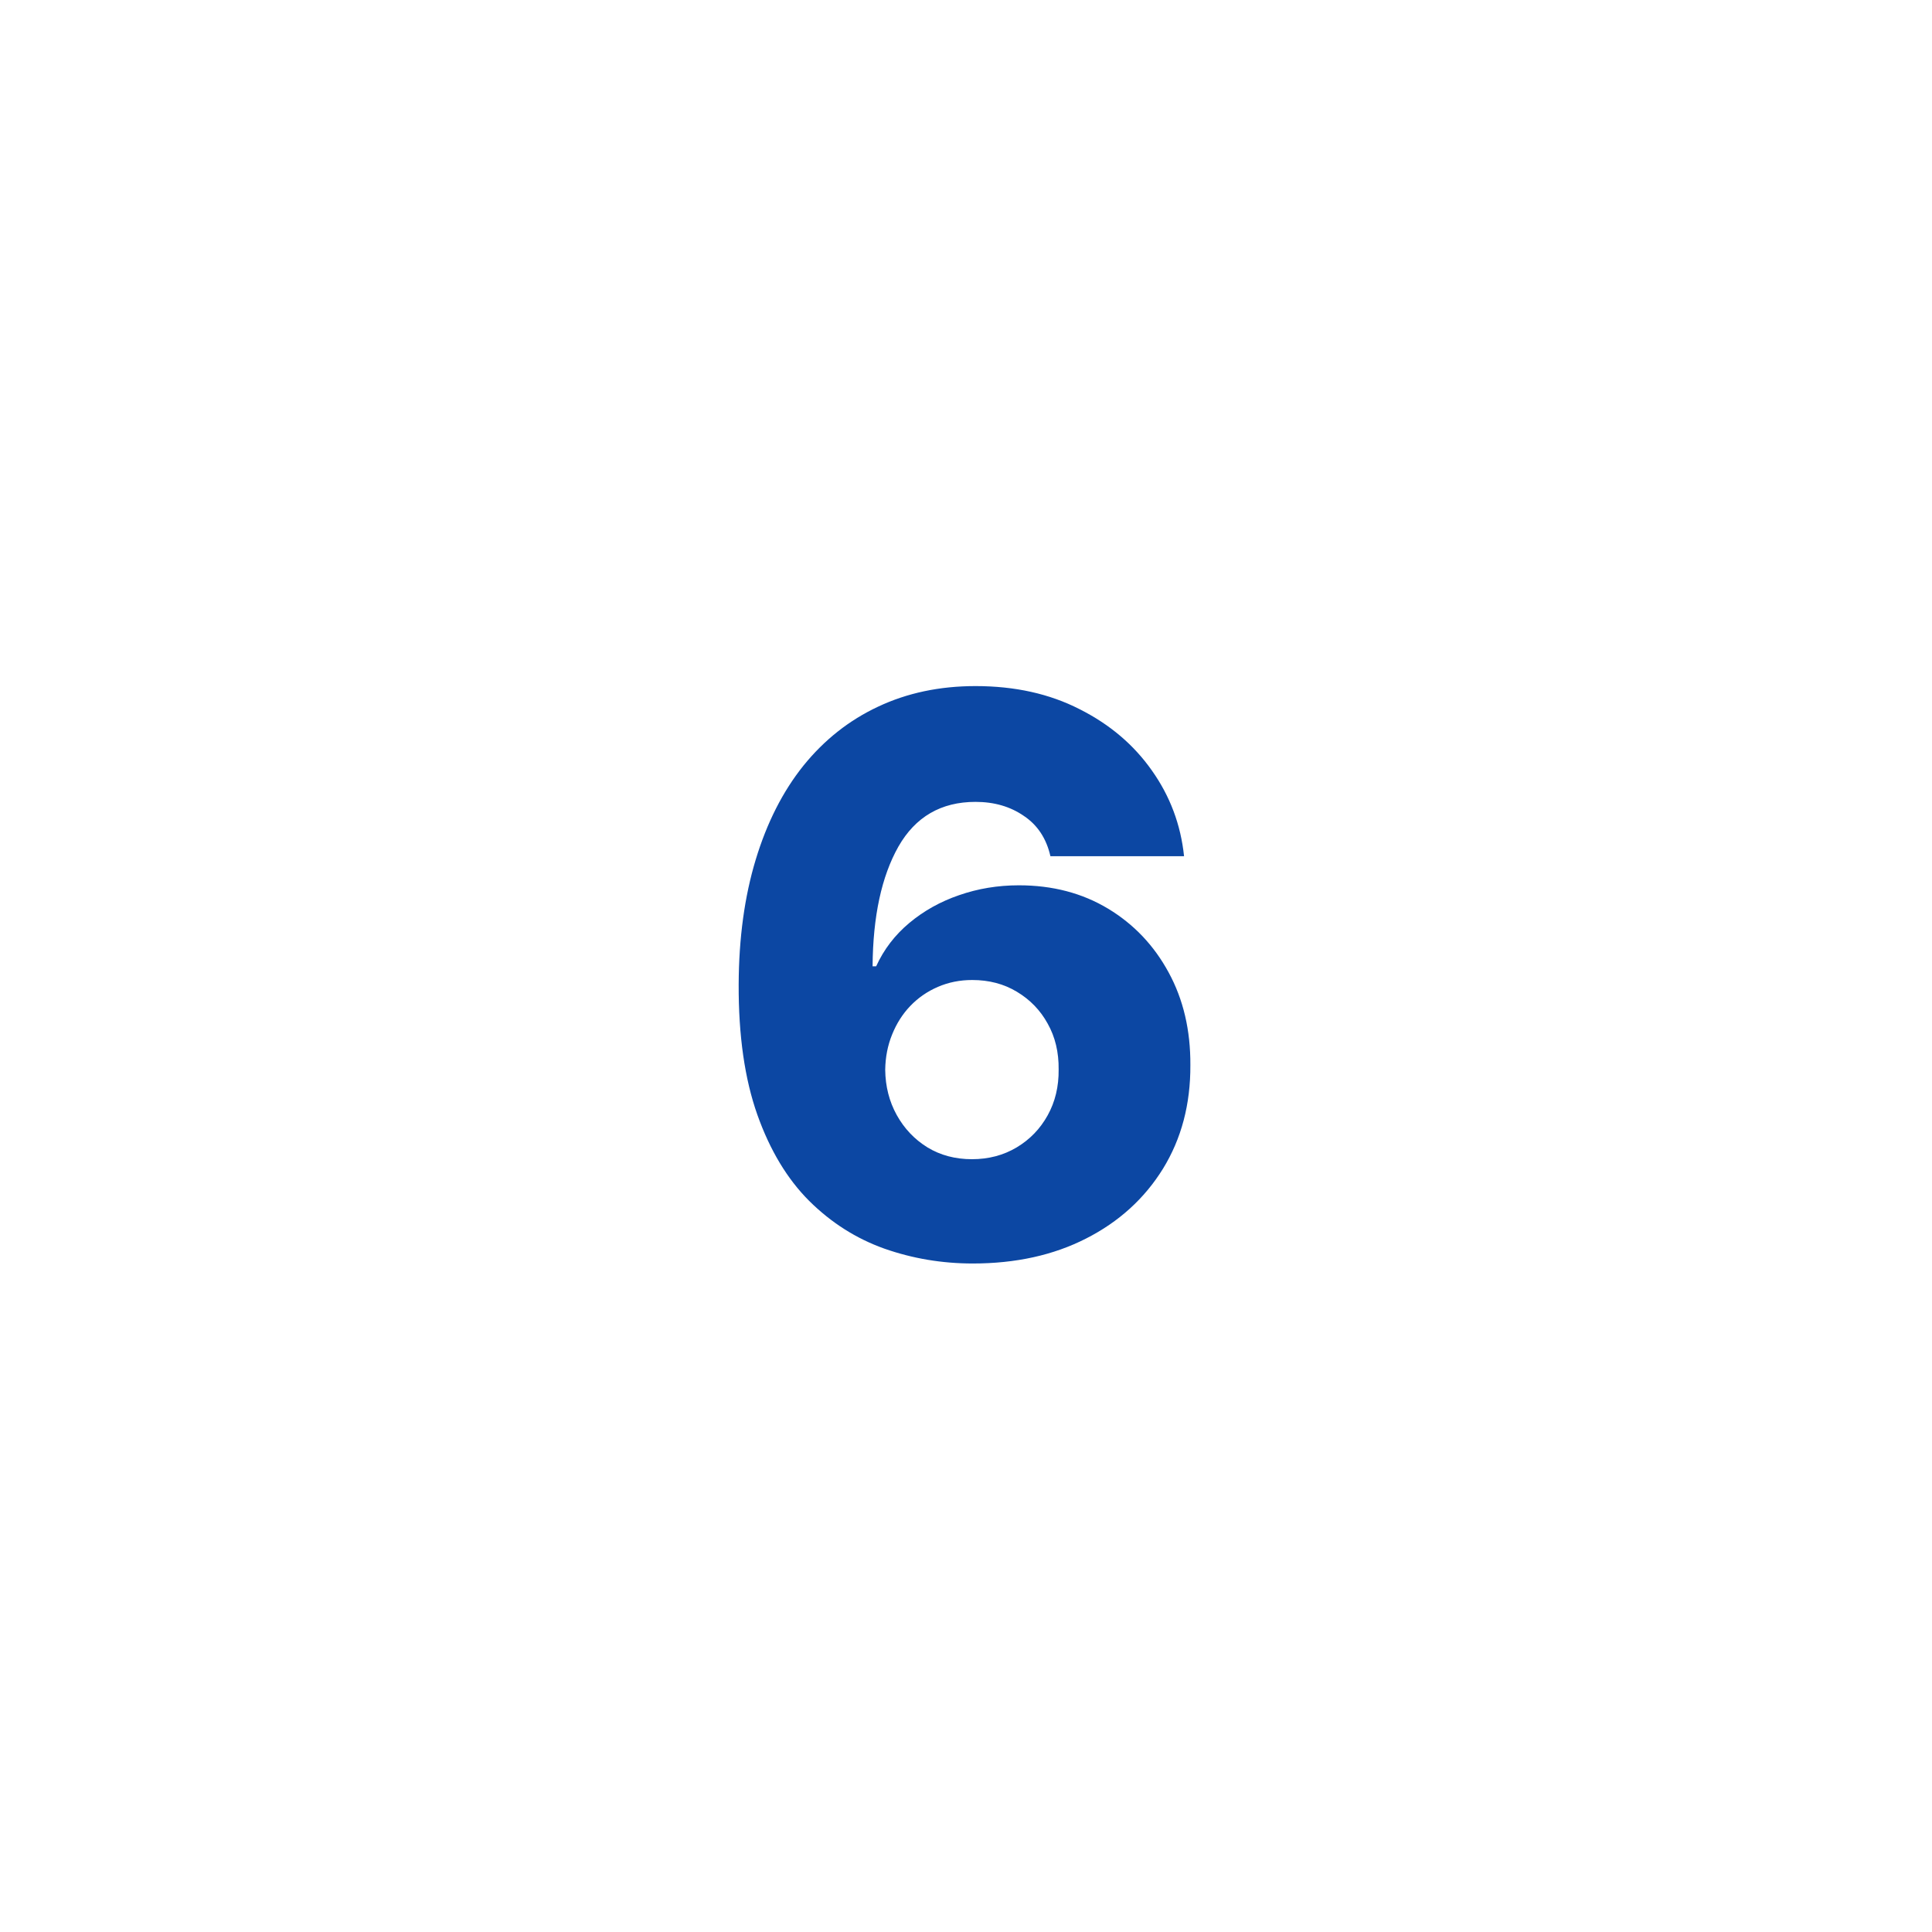 <svg width="60" height="60" viewBox="0 0 60 60" fill="none" xmlns="http://www.w3.org/2000/svg">
<g filter="url(#filter0_d_368_1052)">
<circle cx="30" cy="26" r="26" fill="white"/>
<path d="M30.21 35.239C29.255 35.239 28.341 35.085 27.466 34.778C26.591 34.466 25.812 33.972 25.13 33.295C24.448 32.614 23.912 31.722 23.52 30.619C23.128 29.511 22.934 28.162 22.94 26.571C22.946 25.134 23.122 23.844 23.468 22.702C23.815 21.554 24.309 20.579 24.951 19.778C25.599 18.977 26.372 18.366 27.27 17.946C28.173 17.52 29.181 17.307 30.295 17.307C31.517 17.307 32.593 17.546 33.525 18.023C34.463 18.494 35.213 19.131 35.775 19.932C36.338 20.727 36.67 21.614 36.772 22.591H32.622C32.497 22.04 32.221 21.622 31.795 21.338C31.375 21.048 30.875 20.903 30.295 20.903C29.227 20.903 28.429 21.366 27.9 22.293C27.378 23.219 27.11 24.457 27.099 26.009H27.21C27.448 25.486 27.792 25.037 28.241 24.662C28.69 24.287 29.204 24 29.784 23.801C30.369 23.597 30.988 23.494 31.642 23.494C32.687 23.494 33.61 23.736 34.412 24.219C35.213 24.702 35.841 25.364 36.295 26.204C36.75 27.04 36.974 27.997 36.968 29.077C36.974 30.293 36.69 31.366 36.116 32.298C35.542 33.224 34.747 33.946 33.73 34.463C32.718 34.98 31.545 35.239 30.21 35.239ZM30.184 32C30.701 32 31.164 31.878 31.573 31.634C31.983 31.389 32.304 31.057 32.537 30.636C32.77 30.216 32.883 29.741 32.877 29.213C32.883 28.679 32.77 28.204 32.537 27.79C32.309 27.375 31.991 27.046 31.582 26.801C31.179 26.557 30.716 26.435 30.193 26.435C29.812 26.435 29.457 26.506 29.128 26.648C28.798 26.79 28.511 26.989 28.267 27.244C28.028 27.494 27.841 27.79 27.704 28.131C27.568 28.466 27.497 28.829 27.491 29.222C27.497 29.739 27.616 30.207 27.849 30.628C28.082 31.048 28.4 31.384 28.804 31.634C29.207 31.878 29.667 32 30.184 32Z" fill="#0C47A3"/>
</g>
<defs>
<filter id="filter0_d_368_1052" x="0" y="0" width="60" height="60" filterUnits="userSpaceOnUse" color-interpolation-filters="sRGB">
<feFlood flood-opacity="0" result="BackgroundImageFix"/>
<feColorMatrix in="SourceAlpha" type="matrix" values="0 0 0 0 0 0 0 0 0 0 0 0 0 0 0 0 0 0 127 0" result="hardAlpha"/>
<feOffset dy="4"/>
<feGaussianBlur stdDeviation="2"/>
<feComposite in2="hardAlpha" operator="out"/>
<feColorMatrix type="matrix" values="0 0 0 0 0 0 0 0 0 0 0 0 0 0 0 0 0 0 0.3 0"/>
<feBlend mode="normal" in2="BackgroundImageFix" result="effect1_dropShadow_368_1052"/>
<feBlend mode="normal" in="SourceGraphic" in2="effect1_dropShadow_368_1052" result="shape"/>
</filter>
</defs>
</svg>
